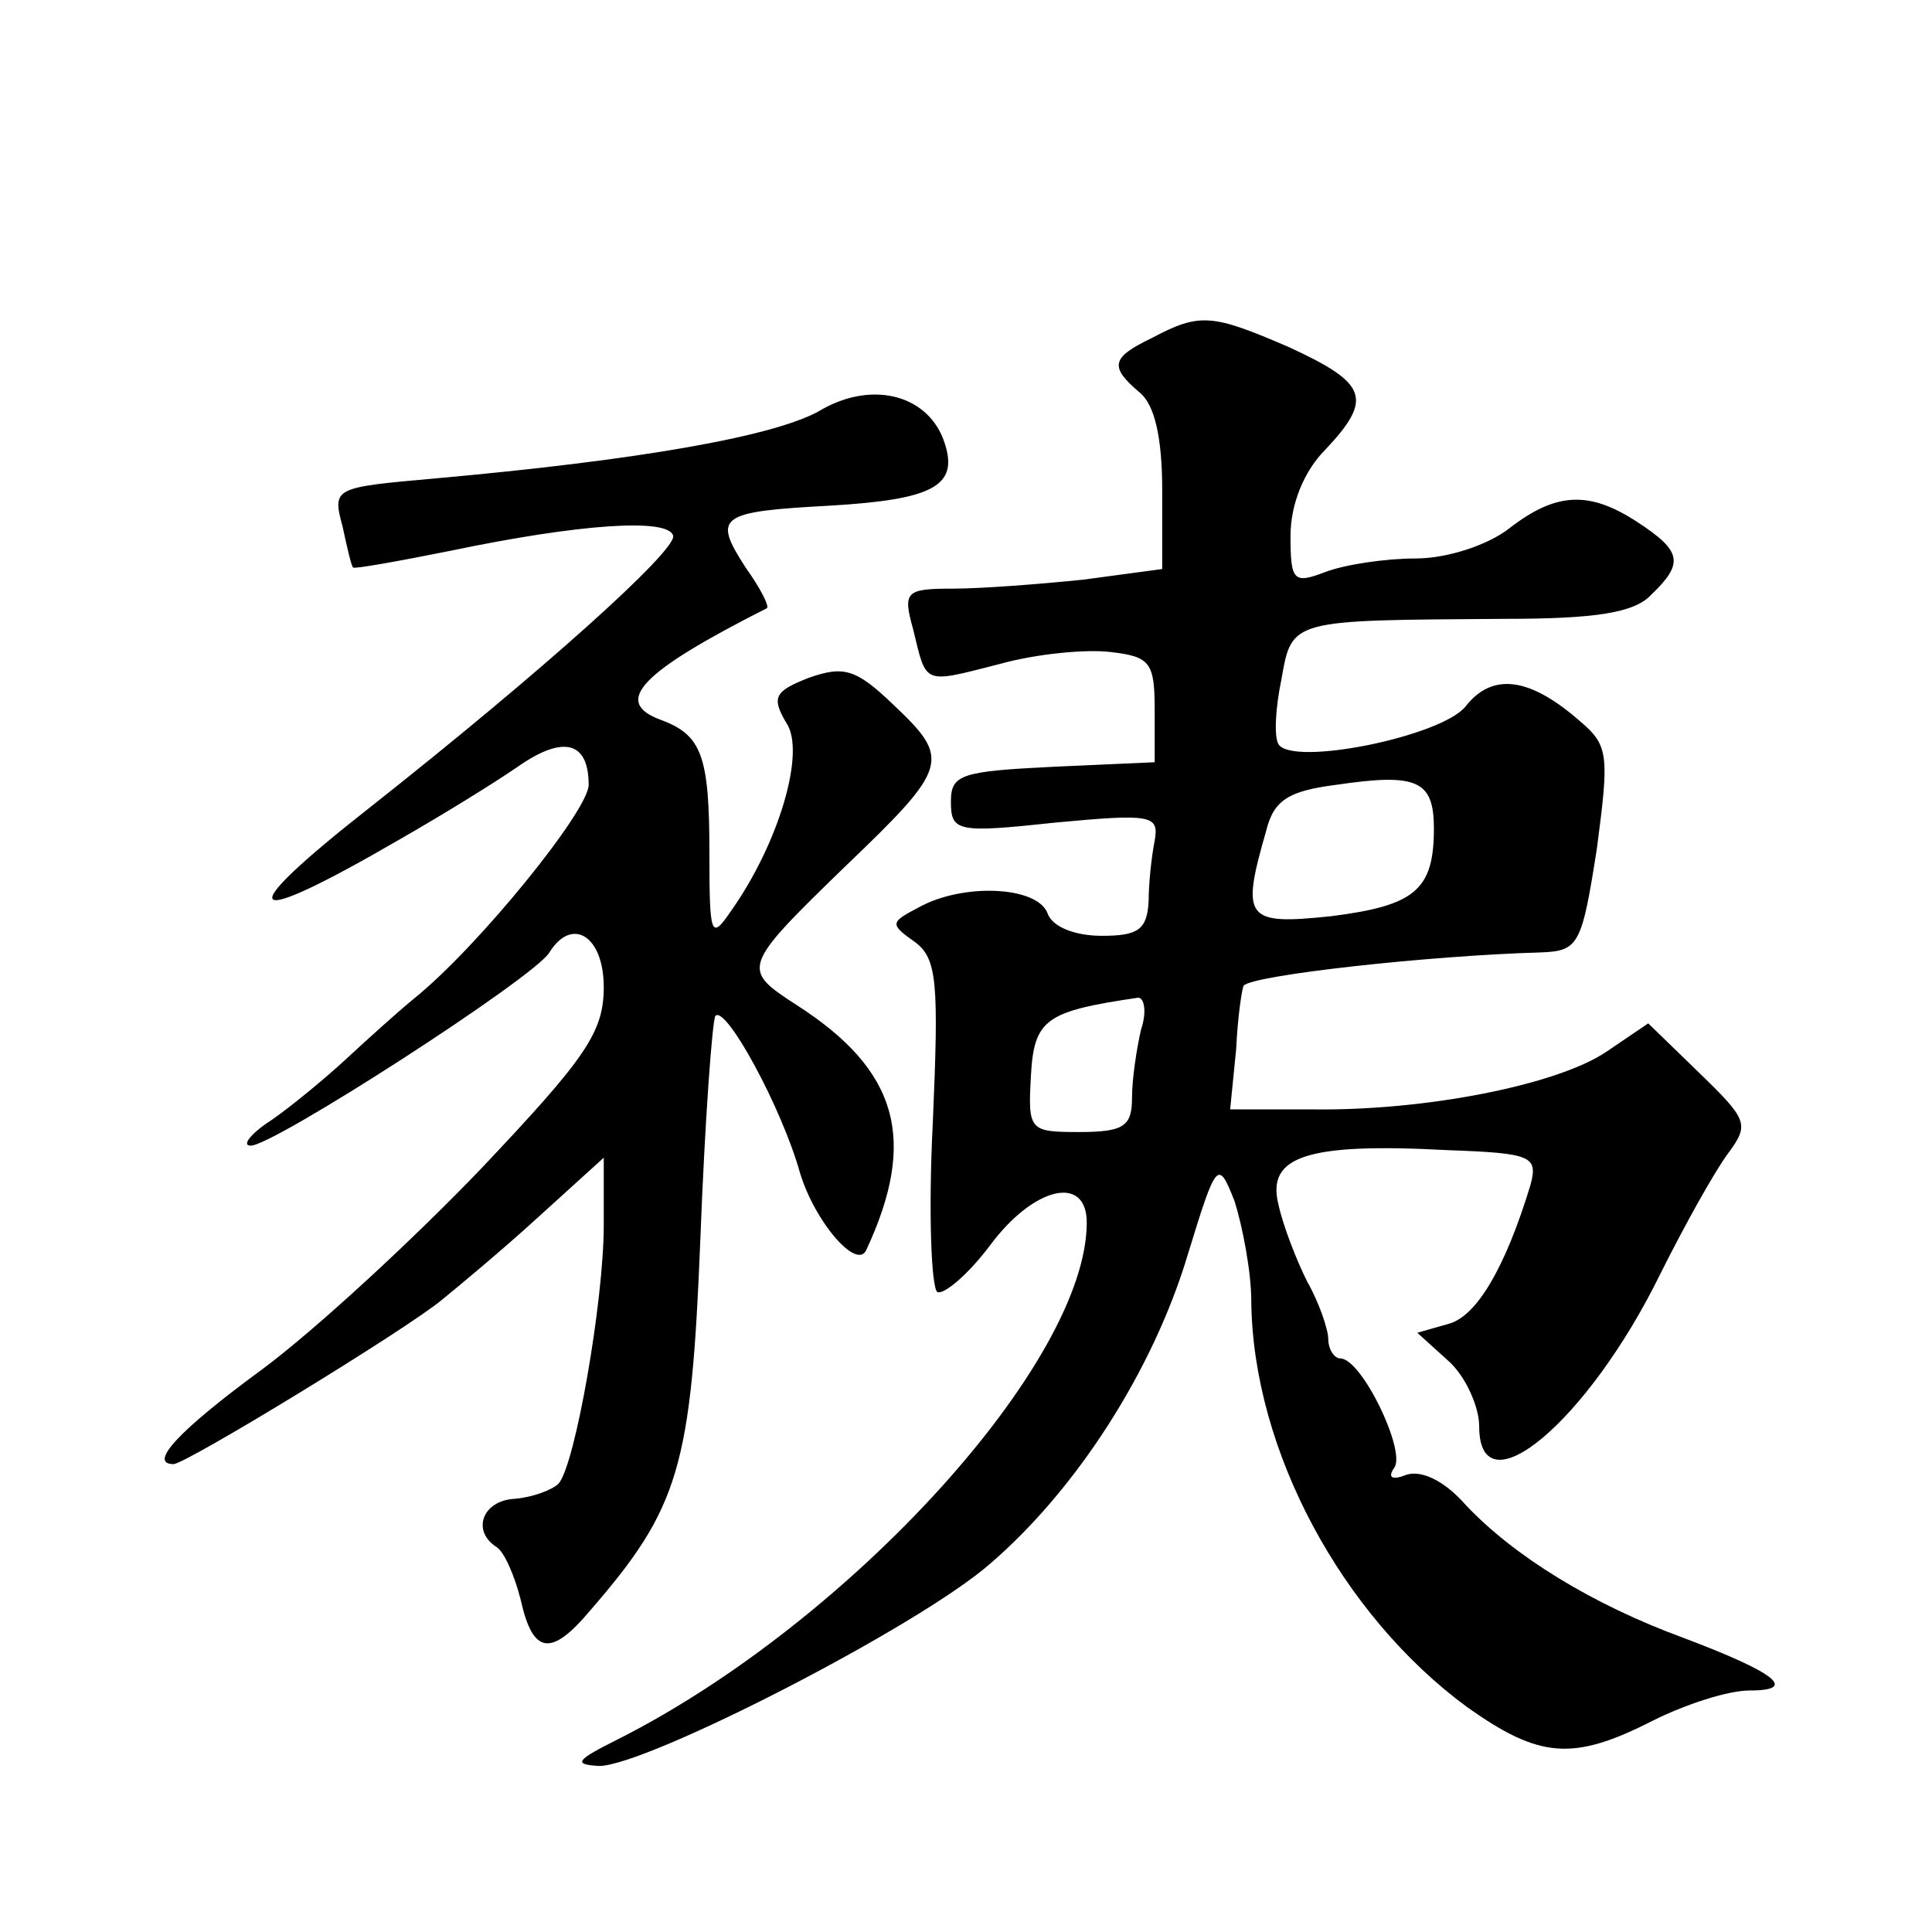 <?xml version="1.0" standalone="no"?>
<!DOCTYPE svg PUBLIC "-//W3C//DTD SVG 20010904//EN"
 "http://www.w3.org/TR/2001/REC-SVG-20010904/DTD/svg10.dtd">
<svg version="1.0" xmlns="http://www.w3.org/2000/svg"
 width="128pt" height="128pt" viewBox="0 0 128 128"
 preserveAspectRatio="xMidYMid meet">
<g transform="translate(0,128) scale(0.1,-0.1)"
fill="#0" stroke="none">
<path d="M763 1056 c-27 -13 -28 -19 -8 -36 10 -8 15 -30 15 -65 l0 -52 -52 -7
c-29 -3 -68 -6 -87 -6 -31 0 -33 -2 -26 -27 9 -37 6 -36 57 -23 25 7 58 10 74 8
26 -3 29 -7 29 -38 l0 -35 -67 -3 c-61 -3 -68 -5 -68 -23 0 -20 4 -21 69 -14 64
6 69 5 66 -12 -2 -10 -4 -28 -4 -40 -1 -19 -7 -23 -31 -23 -18 0 -33 6 -36 15 -7
18 -56 20 -85 4 -19 -10 -20 -11 -3 -23 15 -11 16 -27 12 -120 -3 -59 -1 -109 3
-112 4 -2 20 11 35 31 29 39 64 47 64 15 0 -92 -156 -264 -310 -342 -28 -14 -31
-17 -13 -18 31 0 211 92 259 134 57 49 108 128 131 205 19 62 20 63 31 35 5 -16
11 -46 11 -66 1 -99 60 -208 143 -269 48 -34 70 -36 123 -9 22 11 50 20 64 20 33
0 17 12 -44 35 -60 22 -112 54 -144 88 -14 16 -29 23 -39 20 -10 -4 -13 -2 -8 5
7 12 -22 72 -36 72 -4 0 -8 6 -8 13 0 6 -6 24 -14 38 -7 14 -16 37 -19 51 -8 32
19 41 112 36 56 -2 60 -4 55 -23 -17 -56 -36 -87 -54 -92 l-21 -6 21 -19 c11 -10
20 -30 20 -43 0 -57 72 3 120 101 16 32 36 68 45 80 14 19 13 22 -19 53 l-34 33
-28 -19 c-33 -22 -120 -39 -194 -38 l-55 0 4 40 c1 22 4 41 5 42 6 7 124 20 197
22 25 1 27 5 37 69 8 61 8 68 -11 84 -33 29 -58 33 -76 10 -16 -20 -115 -40 -124
-25 -3 5 -2 24 2 43 7 40 6 39 148 40 60 0 86 4 97 16 22 21 20 29 -9 48 -32 21
-54 20 -85 -4 -14 -11 -41 -20 -62 -20 -20 0 -47 -4 -60 -9 -21 -8 -23 -6 -23 24
0 21 9 43 23 57 32 34 28 44 -24 68 -51 22 -59 23 -91 6z m187 -325 c0 -41 -13
-51 -68 -58 -57 -6 -60 -2 -43 57 5 20 15 26 46 30 54 8 65 3 65 -29z m-194 -133
c-3 -13 -6 -33 -6 -45 0 -19 -5 -23 -35 -23 -33 0 -34 1 -32 37 2 38 10 43 71 52
4 0 6 -9 2 -21z M545 1009 c-29 -18 -123 -34 -257 -46 -67 -6 -68 -6 -61 -32 3
-14 6 -27 7 -27 1 -1 29 4 64 11 86 18 145 22 148 10 2 -10 -87 -90 -201 -180 -93
-73 -85 -82 20 -21 28 16 62 37 78 48 30 21 47 17 47 -12 0 -17 -73 -107 -115 -141
-11 -9 -31 -27 -45 -40 -14 -13 -37 -32 -50 -41 -14 -9 -20 -17 -14 -17 14 -1 189
112 198 128 15 24 36 11 36 -23 0 -30 -12 -47 -81 -120 -45 -47 -110 -107 -145
-133 -56 -41 -76 -63 -59 -63 8 0 154 89 178 109 11 9 40 33 64 55 l43 39 0 -45
c0 -50 -19 -159 -30 -171 -4 -4 -17 -9 -29 -10 -21 -1 -29 -21 -12 -32 5 -3 12
-19 16 -35 8 -36 20 -38 46 -7 59 68 67 95 73 246 3 79 8 146 10 148 7 7 44 -61
56 -104 10 -33 38 -65 44 -51 34 73 21 119 -46 162 -37 24 -37 25 32 92 69 66 70
71 32 107 -25 24 -33 26 -56 18 -23 -9 -25 -13 -15 -30 13 -19 -5 -80 -37 -125
-13 -19 -14 -16 -14 39 0 64 -5 78 -32 88 -33 12 -13 32 70 74 2 1 -4 13 -14 27
-22 34 -18 37 56 41 68 4 85 13 76 41 -10 32 -47 42 -81 23z"/>
</g>
</svg>
